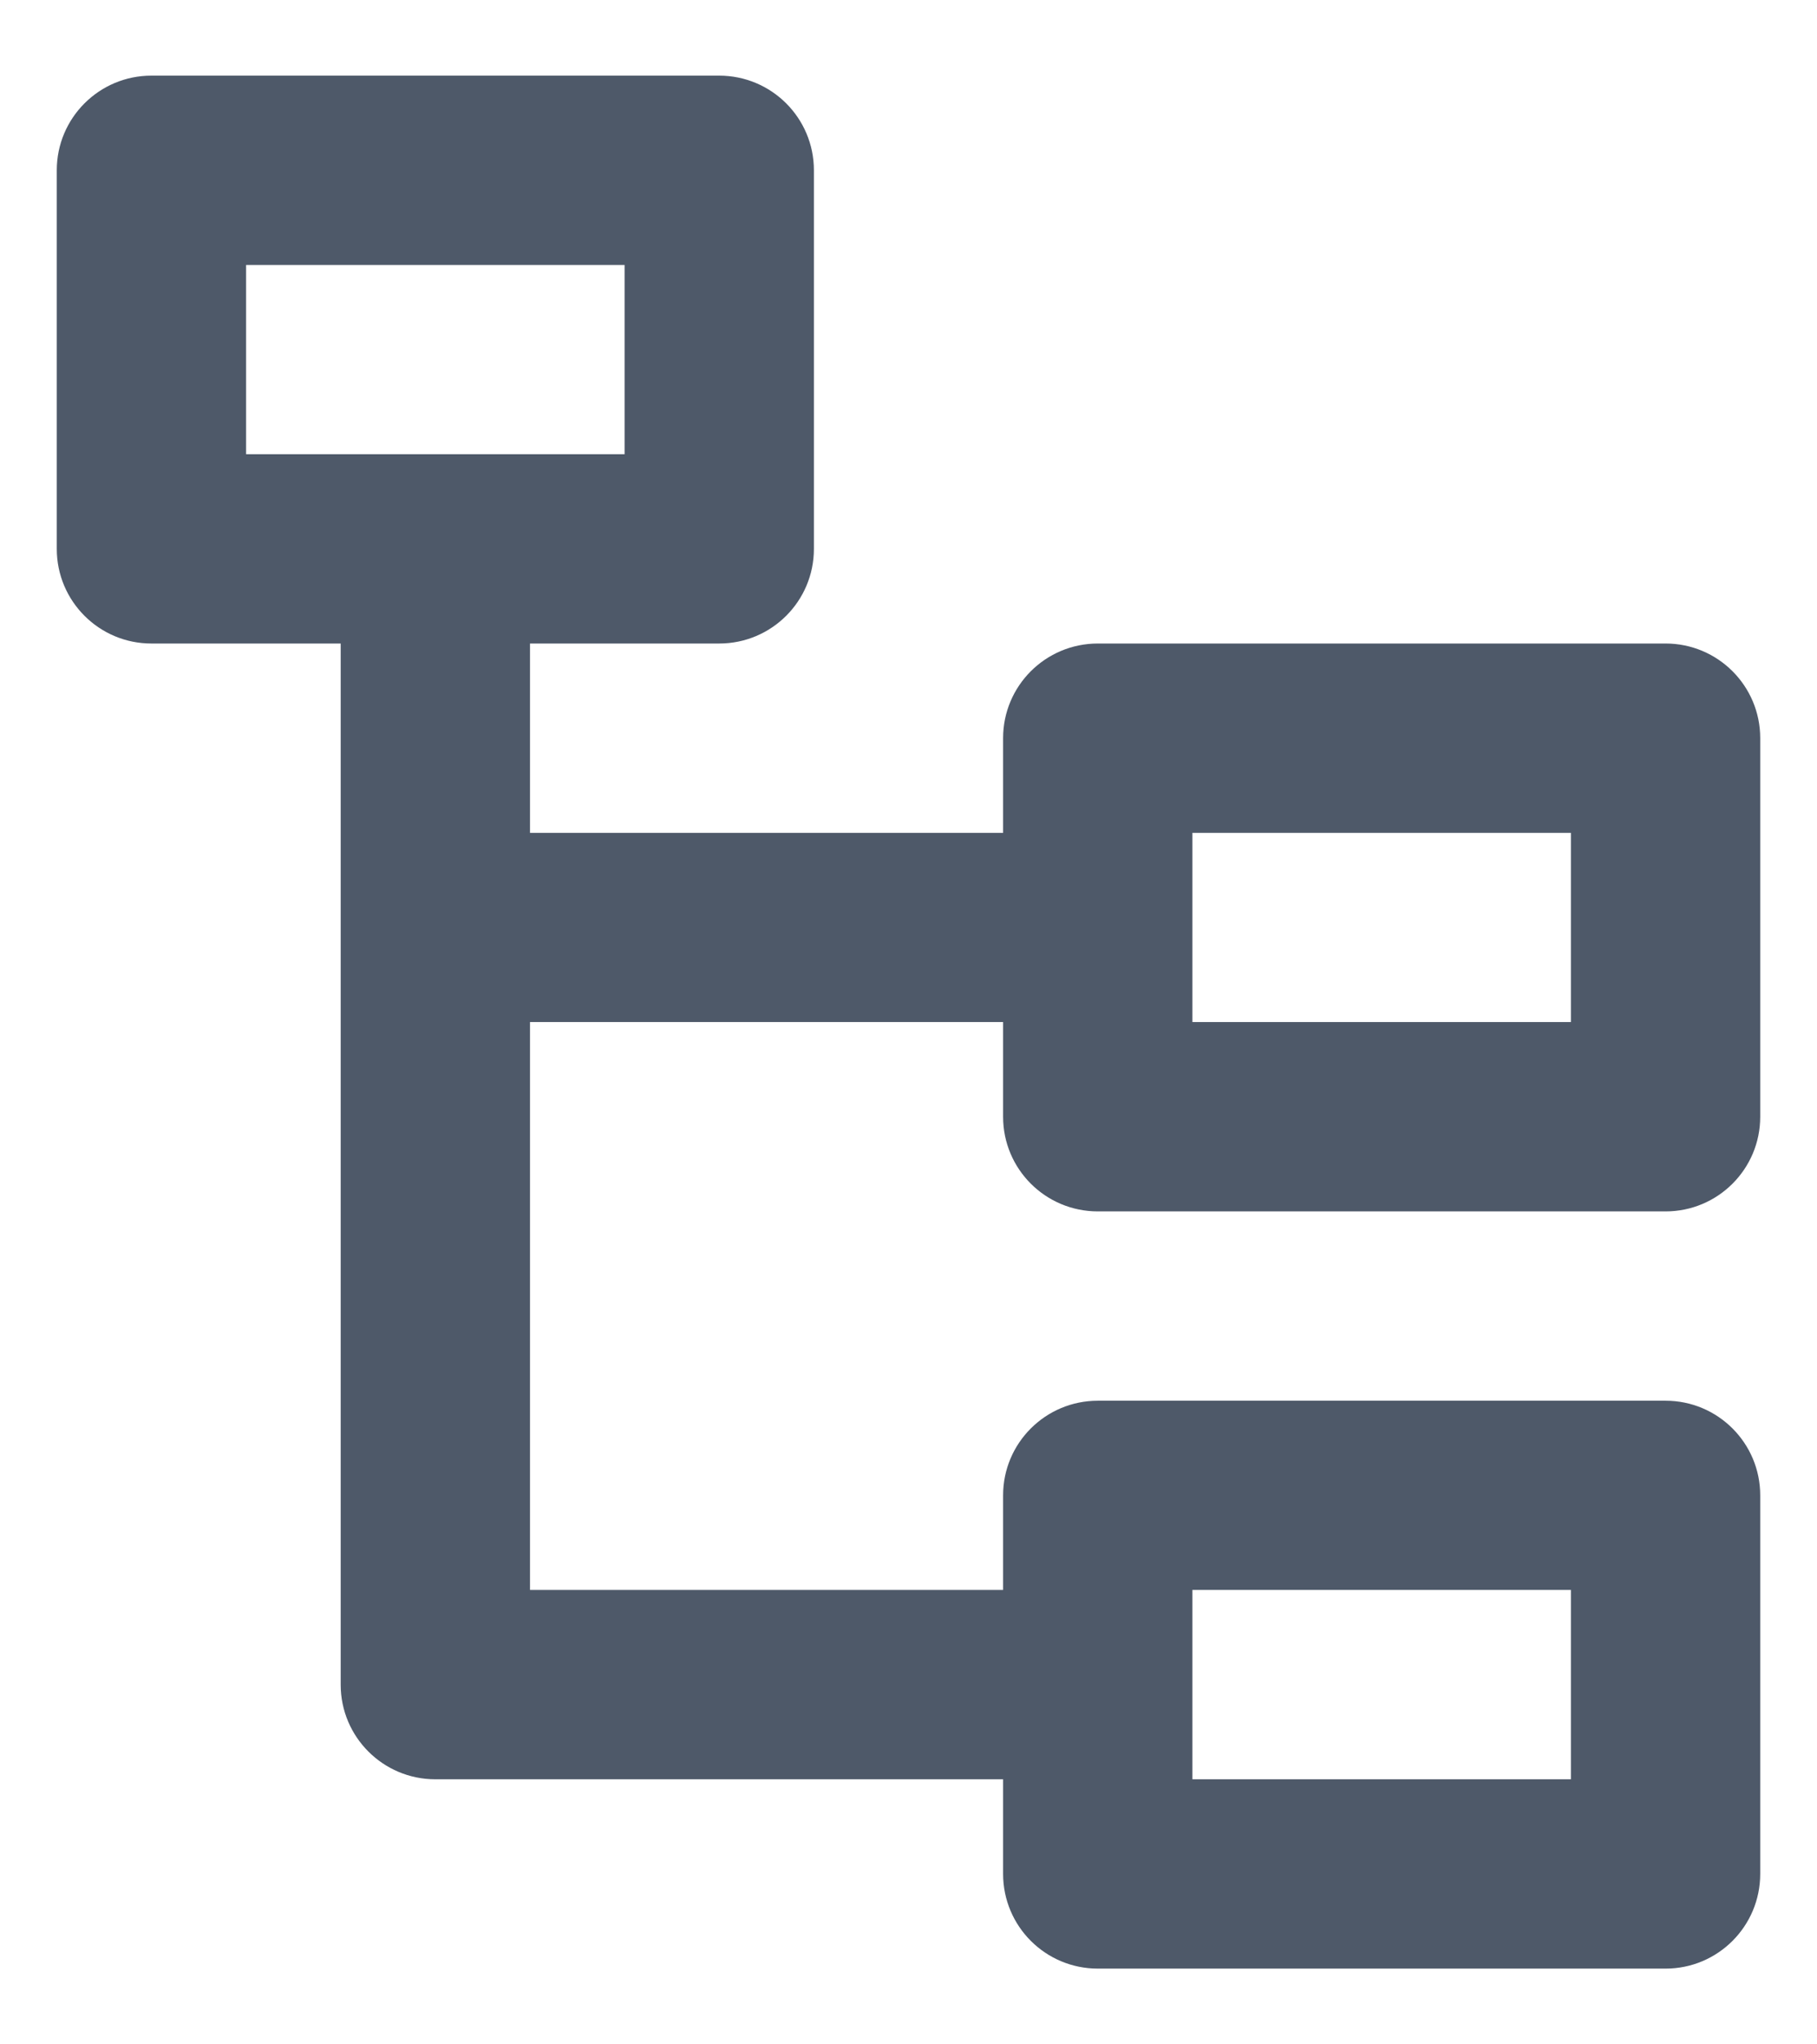 <svg width="16" height="18" viewBox="0 0 16 18" fill="none" xmlns="http://www.w3.org/2000/svg">
<path d="M6.333 0.666C6.794 0.666 7.167 1.039 7.167 1.499V4.833C7.167 5.293 6.794 5.666 6.333 5.666H4.667V7.333H8.833V6.499C8.833 6.039 9.206 5.666 9.667 5.666H14.667C15.127 5.666 15.5 6.039 15.5 6.499V9.833C15.5 10.293 15.127 10.666 14.667 10.666H9.667C9.206 10.666 8.833 10.293 8.833 9.833V8.999H4.667V13.999H8.833V13.166C8.833 12.706 9.206 12.333 9.667 12.333H14.667C15.127 12.333 15.5 12.706 15.5 13.166V16.499C15.5 16.96 15.127 17.333 14.667 17.333H9.667C9.206 17.333 8.833 16.96 8.833 16.499V15.666H3.833C3.373 15.666 3 15.293 3 14.833V5.666H1.333C0.873 5.666 0.5 5.293 0.5 4.833V1.499C0.5 1.039 0.873 0.666 1.333 0.666H6.333ZM13.833 13.999H10.5V15.666H13.833V13.999ZM13.833 7.333H10.5V8.999H13.833V7.333ZM5.5 2.333H2.167V3.999H5.5V2.333Z" fill="#4E5969"/>
</svg>
